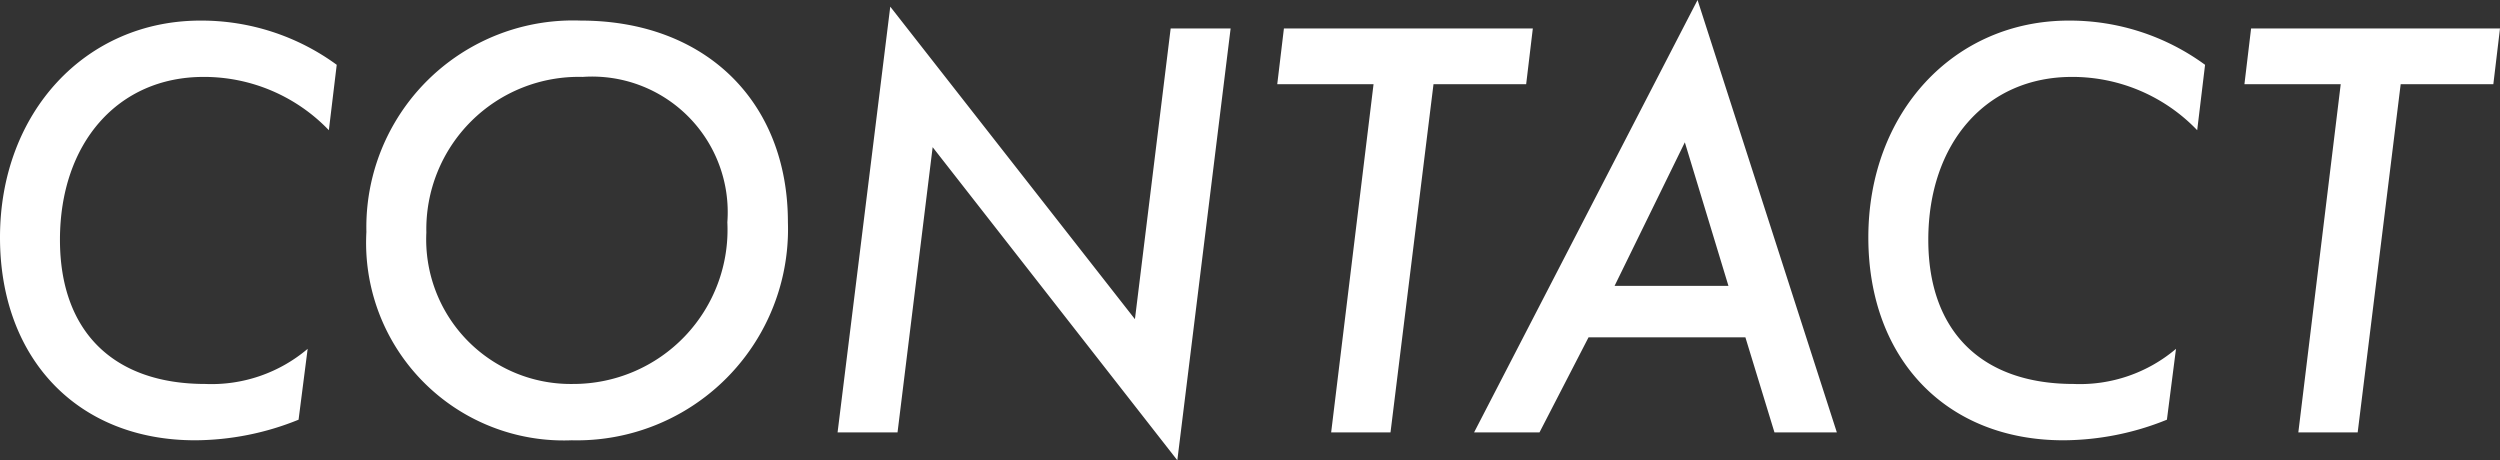 <svg xmlns="http://www.w3.org/2000/svg" width="82.56" height="15.2" viewBox="0 0 82.56 15.2"><rect x="0" y="0" width="82.56" height="15.2" fill="#333333" stroke="none"/><defs><style>.a{fill:#fff;}</style></defs><path class="a" d="M12.28-12.14a7.57,7.57,0,0,0-4.5-1.46c-3.8,0-6.62,3.04-6.62,7.16C1.16-2.42,3.74.26,7.6.26a9.174,9.174,0,0,0,3.42-.68l.3-2.34A4.906,4.906,0,0,1,7.94-1.6c-3.04,0-4.8-1.74-4.8-4.76,0-3.2,1.92-5.38,4.74-5.38a5.706,5.706,0,0,1,4.14,1.76Zm8.06-1.46a6.827,6.827,0,0,0-7.08,6.98A6.526,6.526,0,0,0,20.04.26a6.975,6.975,0,0,0,7.14-7.2C27.18-10.94,24.44-13.6,20.34-13.6Zm.06,1.86a4.478,4.478,0,0,1,4.78,4.8,5.093,5.093,0,0,1-5.1,5.34,4.773,4.773,0,0,1-4.84-5A5.032,5.032,0,0,1,20.4-11.74Zm21.4-1.6H39.82l-1.18,9.6L30.56-14.06,28.82,0H30.8l1.16-9.42L40.04.92Zm6.7,1.84h3.06l.22-1.84H43.56l-.22,1.84h3.18L45.12,0h1.96Zm5.12,8.36H58.8L59.76,0h2.06l-4.6-14.28L49.84,0H52Zm.86-1.7L56.8-9.58l1.44,4.74Zm19.5-7.3a7.57,7.57,0,0,0-4.5-1.46c-3.8,0-6.62,3.04-6.62,7.16,0,4.02,2.58,6.7,6.44,6.7a9.174,9.174,0,0,0,3.42-.68l.3-2.34A4.906,4.906,0,0,1,69.64-1.6c-3.04,0-4.8-1.74-4.8-4.76,0-3.2,1.92-5.38,4.74-5.38a5.706,5.706,0,0,1,4.14,1.76Zm6.46.64H83.5l.22-1.84H75.5l-.22,1.84h3.18L77.06,0h1.96Z" transform="translate(-1.16 14.28)"></path></svg>